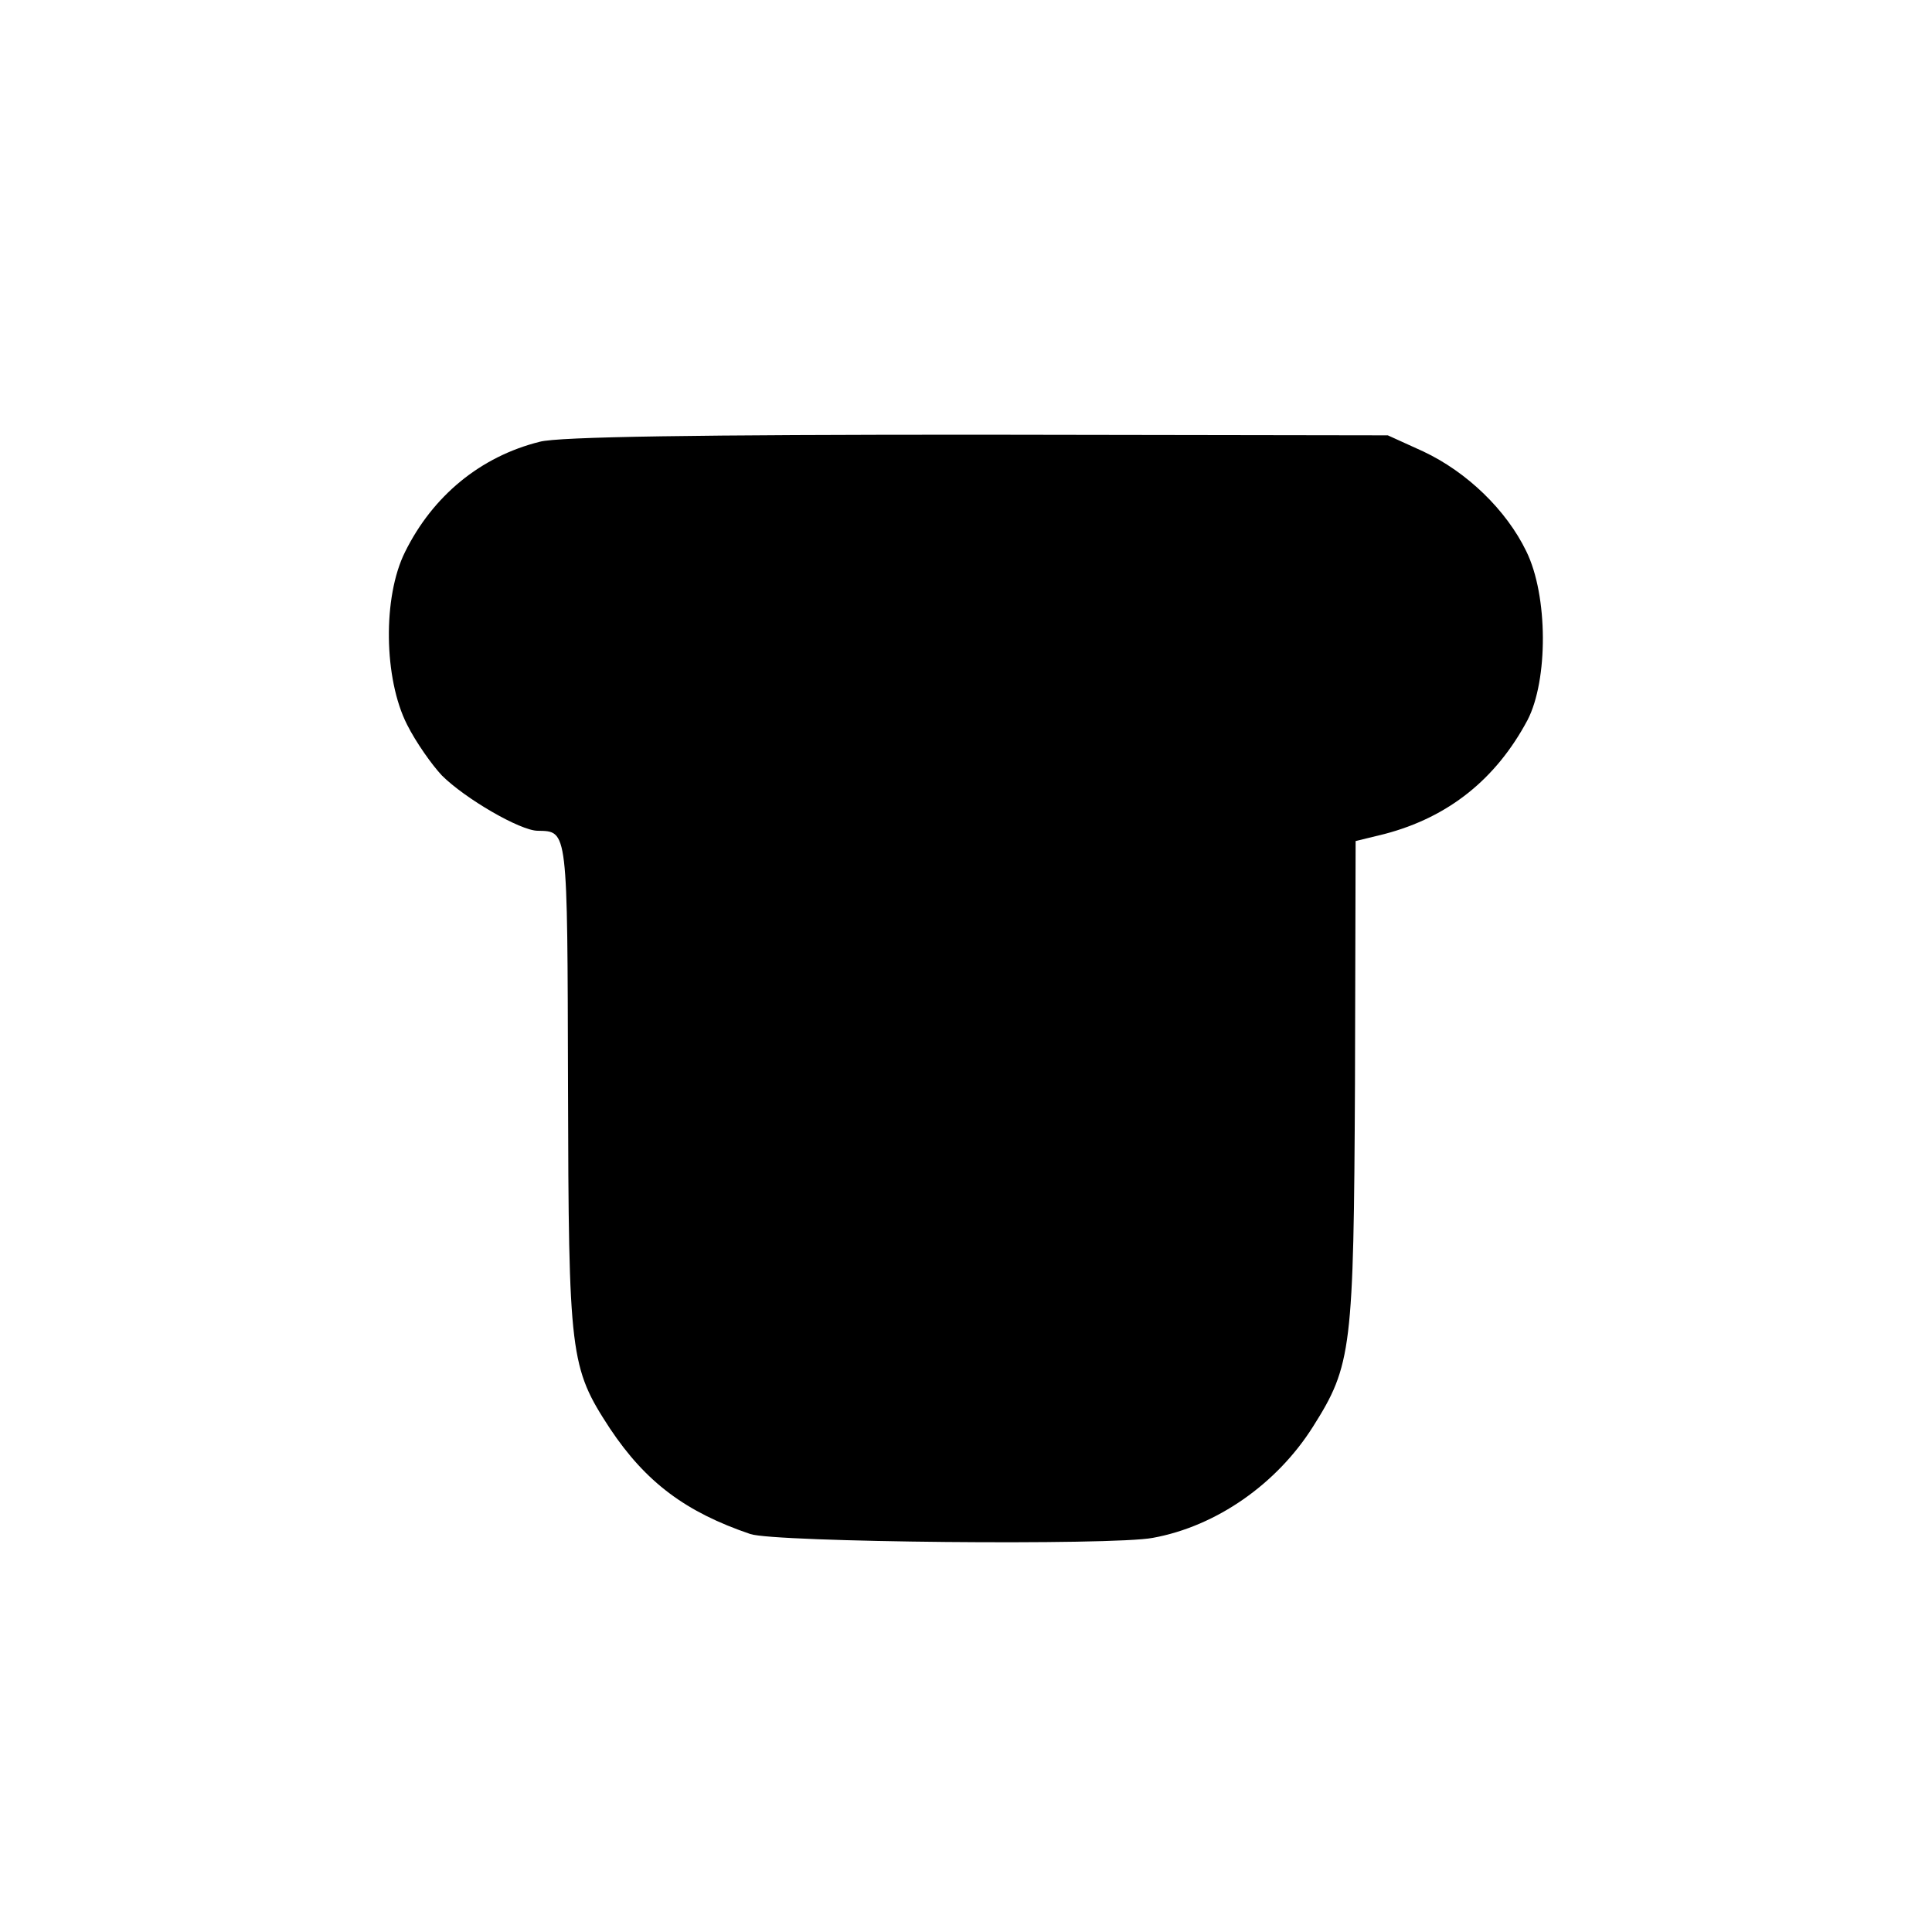 <?xml version="1.0" standalone="no"?>
<!DOCTYPE svg PUBLIC "-//W3C//DTD SVG 20010904//EN"
 "http://www.w3.org/TR/2001/REC-SVG-20010904/DTD/svg10.dtd">
<svg version="1.0" xmlns="http://www.w3.org/2000/svg"
 width="300pt" height="300pt" viewBox="0 0 300 300"
 preserveAspectRatio="xMidYMid meet">
<g transform="translate(0,300) scale(0.1,-0.1)"
fill="#000000" stroke="none">
<path d="M838 2314 c-92 -23 -166 -84 -209 -171 -35 -70 -33 -197 3 -268 14
-28 39 -63 54 -79 36 -36 122 -86 149 -86 47 -1 46 5 47 -396 1 -420 3 -437
65 -532 56 -84 118 -130 218 -164 37 -13 563 -18 625 -6 99 18 193 84 249 173
60 95 63 120 65 533 l1 376 45 11 c99 26 173 85 222 177 32 62 32 193 -2 262
-31 64 -92 123 -160 155 l-55 25 -637 1 c-432 0 -651 -3 -680 -11z"/>
</g>
</svg>
